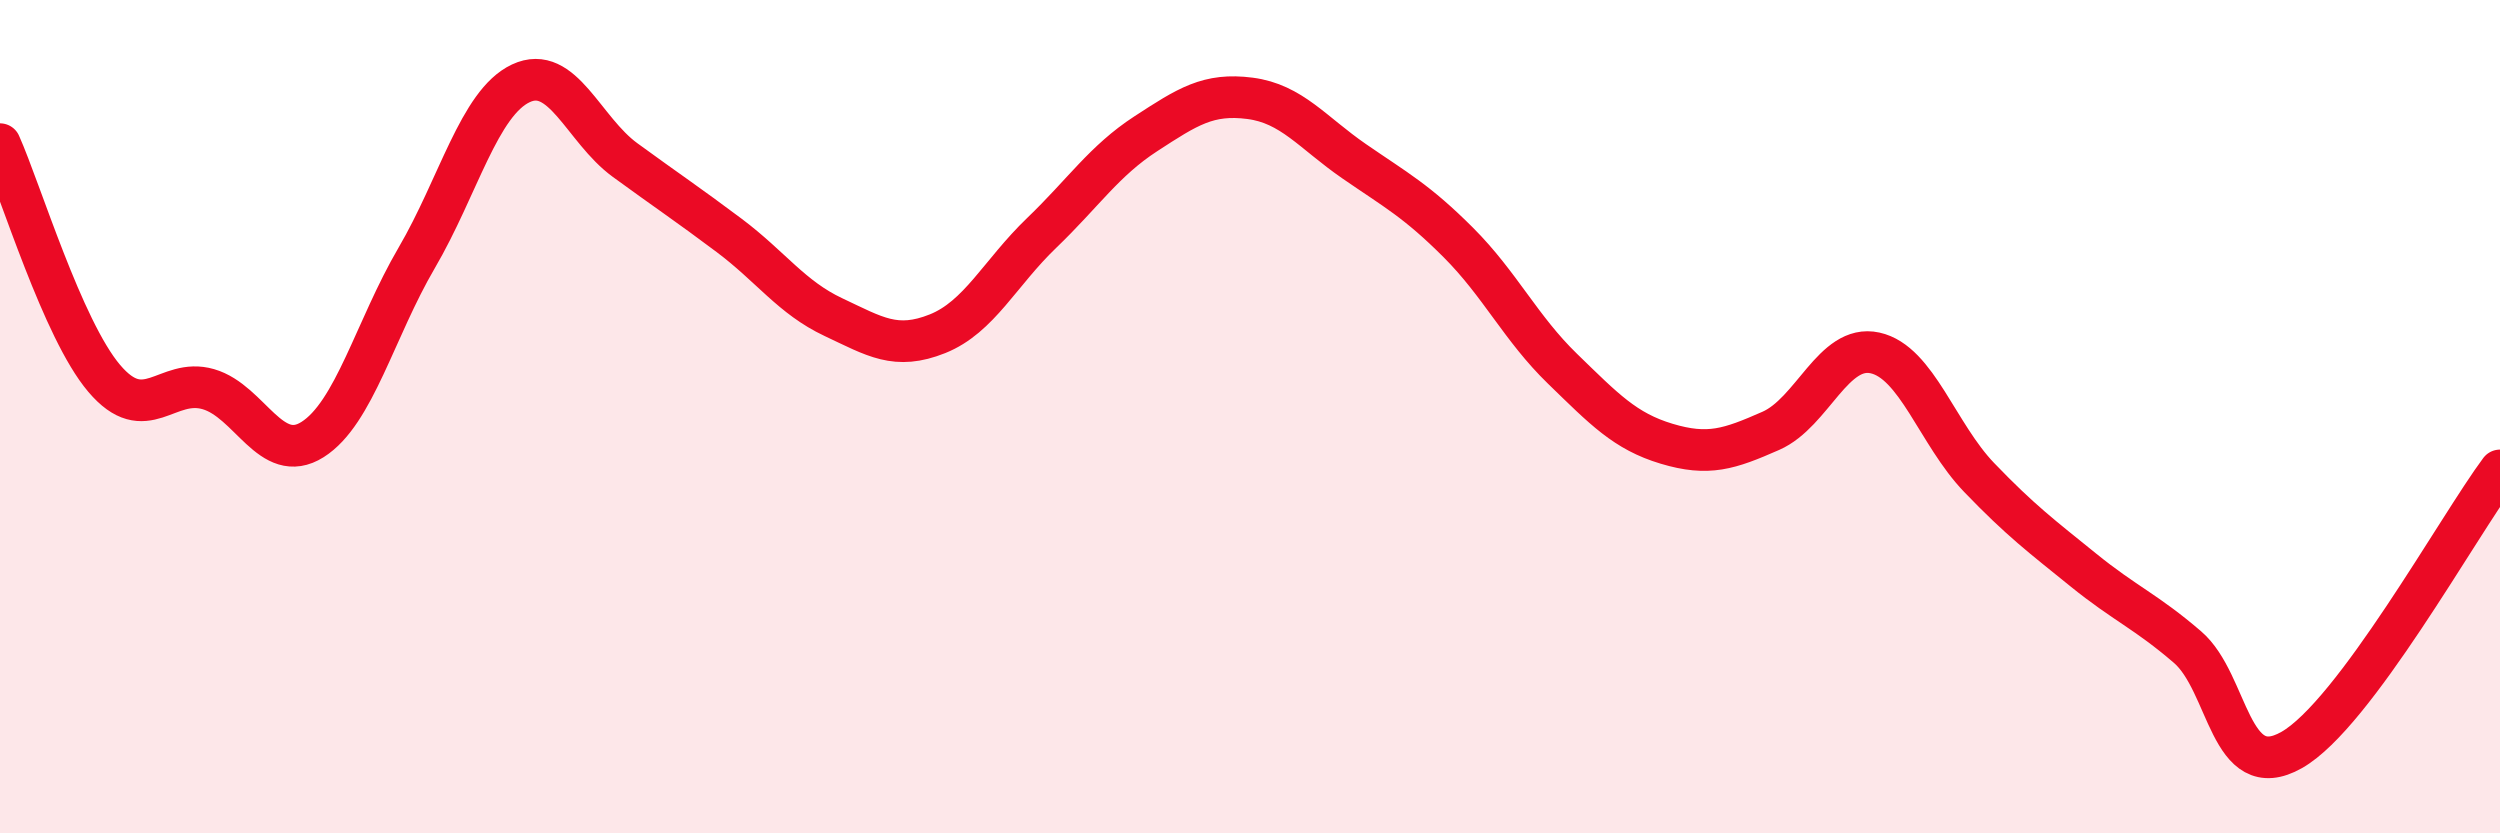 
    <svg width="60" height="20" viewBox="0 0 60 20" xmlns="http://www.w3.org/2000/svg">
      <path
        d="M 0,3.46 C 0.5,4.58 1.5,7.9 2.5,9.08 C 3.5,10.26 4,9.05 5,9.34 C 6,9.63 6.5,11.18 7.5,10.55 C 8.5,9.92 9,7.9 10,6.19 C 11,4.48 11.5,2.47 12.5,2 C 13.5,1.53 14,3.11 15,3.84 C 16,4.57 16.5,4.9 17.5,5.65 C 18.5,6.4 19,7.14 20,7.61 C 21,8.08 21.5,8.41 22.5,8.01 C 23.5,7.61 24,6.55 25,5.59 C 26,4.63 26.5,3.86 27.5,3.21 C 28.5,2.56 29,2.23 30,2.36 C 31,2.49 31.5,3.18 32.5,3.87 C 33.5,4.56 34,4.82 35,5.82 C 36,6.82 36.5,7.88 37.5,8.85 C 38.5,9.82 39,10.35 40,10.65 C 41,10.95 41.5,10.78 42.5,10.34 C 43.5,9.9 44,8.25 45,8.47 C 46,8.69 46.5,10.42 47.5,11.46 C 48.5,12.5 49,12.87 50,13.68 C 51,14.49 51.5,14.67 52.5,15.53 C 53.5,16.39 53.5,18.85 55,18 C 56.5,17.15 59,12.63 60,11.29L60 20L0 20Z"
        fill="#EB0A25"
        opacity="0.1"
        stroke-linecap="round"
        stroke-linejoin="round"
      />
      <path
        d="M 0,3.46 C 0.5,4.58 1.5,7.9 2.5,9.08 C 3.5,10.26 4,9.05 5,9.34 C 6,9.63 6.5,11.18 7.5,10.55 C 8.5,9.92 9,7.9 10,6.19 C 11,4.48 11.5,2.47 12.5,2 C 13.5,1.53 14,3.11 15,3.84 C 16,4.57 16.5,4.9 17.5,5.65 C 18.5,6.4 19,7.14 20,7.61 C 21,8.08 21.5,8.41 22.5,8.01 C 23.5,7.61 24,6.55 25,5.59 C 26,4.63 26.5,3.86 27.5,3.21 C 28.5,2.56 29,2.23 30,2.36 C 31,2.49 31.5,3.18 32.5,3.87 C 33.5,4.56 34,4.82 35,5.82 C 36,6.82 36.5,7.88 37.5,8.85 C 38.5,9.82 39,10.35 40,10.65 C 41,10.95 41.5,10.78 42.5,10.34 C 43.5,9.9 44,8.25 45,8.47 C 46,8.69 46.5,10.42 47.5,11.46 C 48.5,12.5 49,12.87 50,13.68 C 51,14.49 51.5,14.67 52.5,15.53 C 53.5,16.39 53.5,18.85 55,18 C 56.5,17.15 59,12.63 60,11.29"
        stroke="#EB0A25"
        stroke-width="1"
        fill="none"
        stroke-linecap="round"
        stroke-linejoin="round"
      />
    </svg>
  